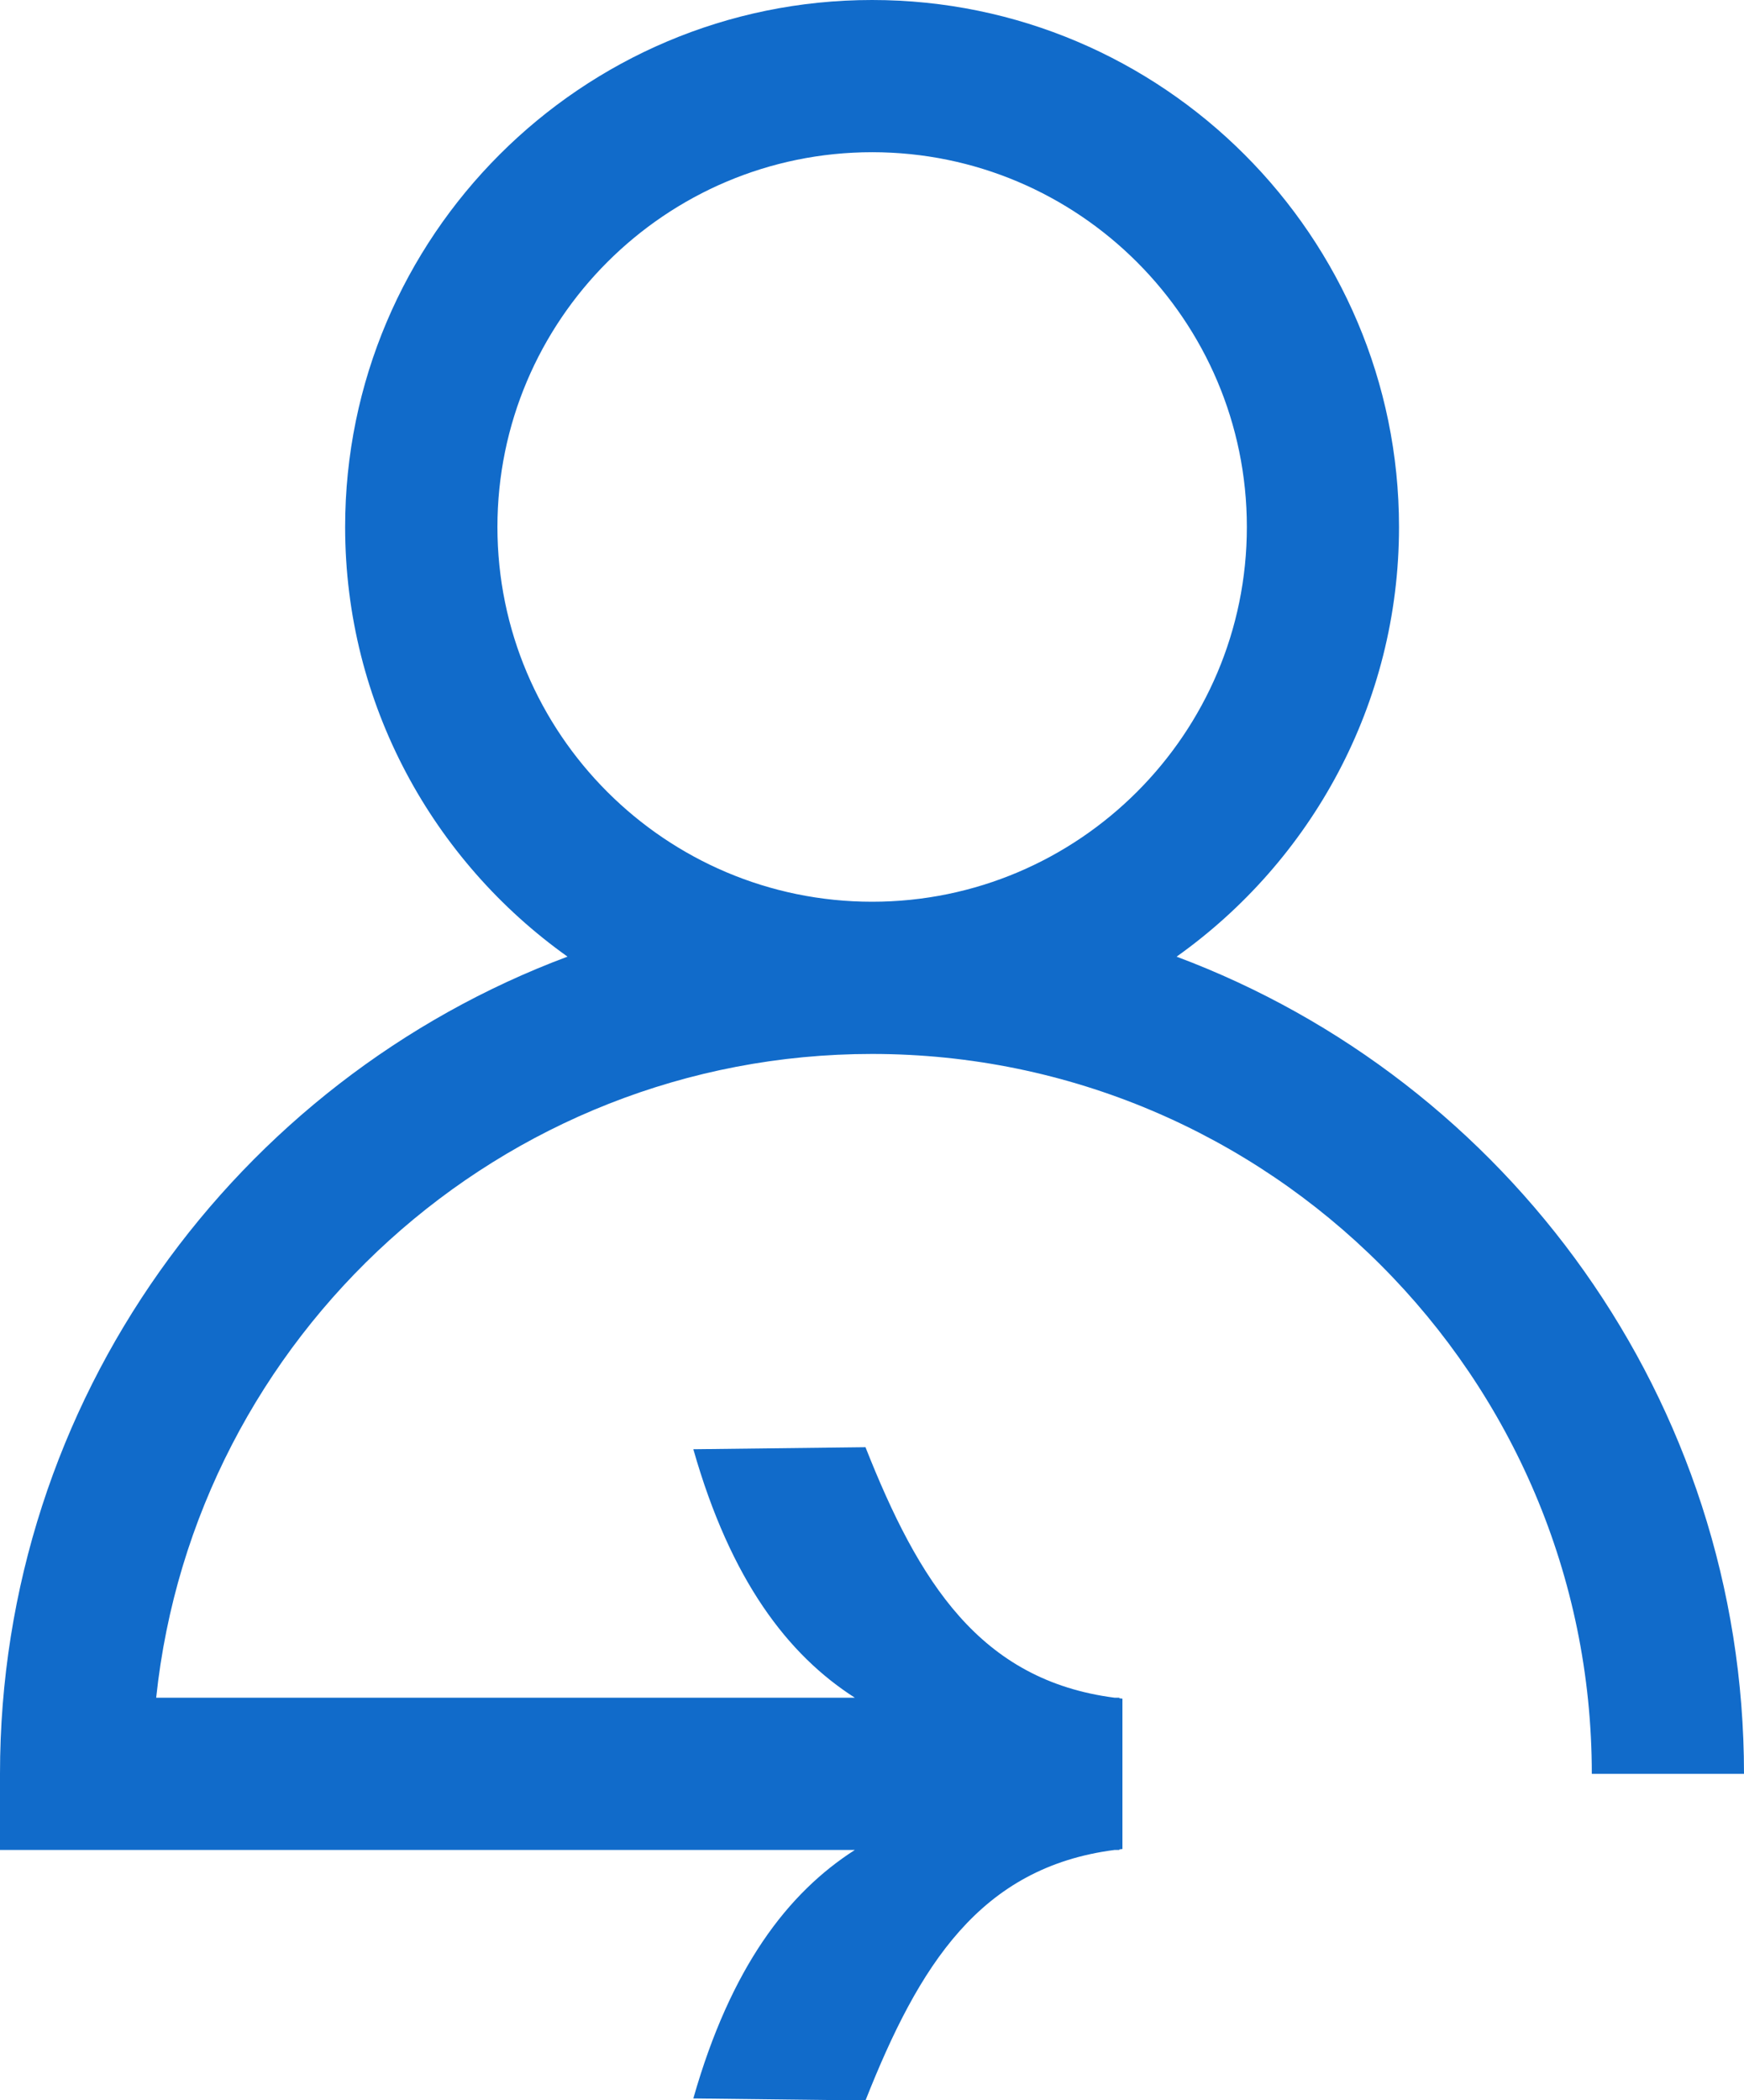 <?xml version="1.0" encoding="UTF-8"?>
<svg xmlns="http://www.w3.org/2000/svg" width="49" height="59" viewBox="0 0 49 59" fill="none">
  <path d="M33.059 26.875C36.837 24.188 39.307 19.782 39.307 14.805C39.307 6.643 32.666 0 24.502 0C16.338 0 9.697 6.641 9.697 14.805C9.697 19.782 12.17 24.188 15.945 26.875C6.643 30.353 0 39.331 0 49.833V51.971H24.019C22.144 53.171 20.533 55.256 19.48 58.952L24.317 59.009C25.816 55.221 27.528 52.46 31.318 51.971H31.45V51.955C31.479 51.951 31.505 51.947 31.536 51.945V47.721C31.507 47.719 31.479 47.713 31.45 47.711V47.695H31.32C27.526 47.206 25.814 44.441 24.317 40.657L19.48 40.714C20.533 44.41 22.144 46.495 24.019 47.695H4.388C5.46 37.545 14.072 29.609 24.5 29.609C35.651 29.609 44.724 38.681 44.724 49.833H49C49 39.331 42.357 30.353 33.055 26.875H33.059ZM13.976 14.805C13.976 9.001 18.698 4.276 24.504 4.276C30.31 4.276 35.032 8.999 35.032 14.805C35.032 20.61 30.31 25.333 24.504 25.333C18.698 25.333 13.976 20.61 13.976 14.805Z" fill="#116BCA"></path>
</svg>
